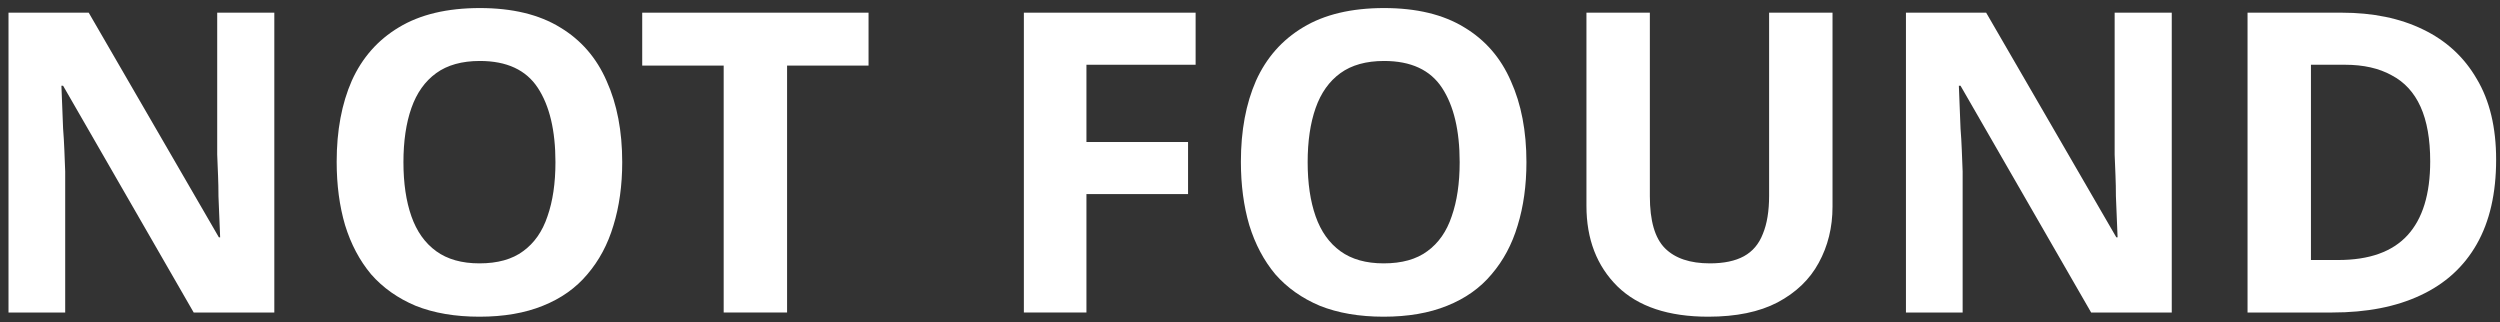 <svg width="256" height="33" viewBox="0 0 256 33" fill="none" xmlns="http://www.w3.org/2000/svg">
  <rect x="0" y="0" width="256" height="33" fill="#333333" stroke="none"/>
  <path
    d="M28.09 32H19.834L6.461 8.78H6.289C6.318 9.497 6.346 10.228 6.375 10.973C6.404 11.69 6.432 12.421 6.461 13.166C6.518 13.883 6.561 14.614 6.59 15.359C6.619 16.076 6.647 16.807 6.676 17.552V32H0.871V1.298H9.084L22.414 24.303H22.543C22.514 23.586 22.486 22.884 22.457 22.196C22.428 21.479 22.4 20.777 22.371 20.089C22.371 19.372 22.357 18.67 22.328 17.982C22.299 17.265 22.271 16.549 22.242 15.832V1.298H28.09V32Z"
    fill="white" />
  <path
    d="M63.715 16.606C63.715 18.985 63.414 21.15 62.812 23.099C62.238 25.02 61.35 26.682 60.146 28.087C58.97 29.492 57.451 30.567 55.588 31.312C53.753 32.057 51.589 32.43 49.095 32.43C46.601 32.43 44.422 32.057 42.559 31.312C40.724 30.538 39.205 29.463 38.001 28.087C36.825 26.682 35.937 25.005 35.335 23.056C34.761 21.107 34.475 18.942 34.475 16.563C34.475 13.381 34.991 10.615 36.023 8.264C37.083 5.913 38.689 4.093 40.839 2.803C43.017 1.484 45.784 0.825 49.138 0.825C52.463 0.825 55.201 1.484 57.351 2.803C59.501 4.093 61.092 5.928 62.124 8.307C63.184 10.658 63.715 13.424 63.715 16.606ZM41.312 16.606C41.312 18.756 41.584 20.605 42.129 22.153C42.673 23.701 43.519 24.891 44.666 25.722C45.812 26.553 47.289 26.969 49.095 26.969C50.958 26.969 52.449 26.553 53.567 25.722C54.713 24.891 55.545 23.701 56.061 22.153C56.605 20.605 56.878 18.756 56.878 16.606C56.878 13.367 56.276 10.83 55.072 8.995C53.868 7.16 51.89 6.243 49.138 6.243C47.303 6.243 45.812 6.659 44.666 7.49C43.519 8.321 42.673 9.511 42.129 11.059C41.584 12.607 41.312 14.456 41.312 16.606Z"
    fill="white" />
  <path d="M80.597 32H74.105V6.716H65.763V1.298H88.939V6.716H80.597V32Z" fill="white" />
  <path d="M111.251 32H104.844V1.298H122.431V6.63H111.251V14.542H121.657V19.874H111.251V32Z"
    fill="white" />
  <path
    d="M156.307 16.606C156.307 18.985 156.006 21.15 155.404 23.099C154.831 25.02 153.942 26.682 152.738 28.087C151.563 29.492 150.044 30.567 148.18 31.312C146.346 32.057 144.181 32.43 141.687 32.43C139.193 32.43 137.015 32.057 135.151 31.312C133.317 30.538 131.797 29.463 130.593 28.087C129.418 26.682 128.529 25.005 127.927 23.056C127.354 21.107 127.067 18.942 127.067 16.563C127.067 13.381 127.583 10.615 128.615 8.264C129.676 5.913 131.281 4.093 133.431 2.803C135.61 1.484 138.376 0.825 141.73 0.825C145.056 0.825 147.793 1.484 149.943 2.803C152.093 4.093 153.684 5.928 154.716 8.307C155.777 10.658 156.307 13.424 156.307 16.606ZM133.904 16.606C133.904 18.756 134.177 20.605 134.721 22.153C135.266 23.701 136.112 24.891 137.258 25.722C138.405 26.553 139.881 26.969 141.687 26.969C143.551 26.969 145.041 26.553 146.159 25.722C147.306 24.891 148.137 23.701 148.653 22.153C149.198 20.605 149.47 18.756 149.47 16.606C149.47 13.367 148.868 10.83 147.664 8.995C146.46 7.16 144.482 6.243 141.73 6.243C139.896 6.243 138.405 6.659 137.258 7.49C136.112 8.321 135.266 9.511 134.721 11.059C134.177 12.607 133.904 14.456 133.904 16.606Z"
    fill="white" />
  <path
    d="M187.65 21.164C187.65 23.285 187.177 25.206 186.231 26.926C185.314 28.617 183.909 29.965 182.017 30.968C180.154 31.943 177.789 32.43 174.922 32.43C170.851 32.43 167.755 31.398 165.634 29.334C163.513 27.241 162.452 24.489 162.452 21.078V1.298H168.945V20.089C168.945 22.612 169.461 24.389 170.493 25.421C171.525 26.453 173.059 26.969 175.094 26.969C176.527 26.969 177.688 26.725 178.577 26.238C179.466 25.751 180.111 24.991 180.512 23.959C180.942 22.927 181.157 21.623 181.157 20.046V1.298H187.65V21.164Z"
    fill="white" />
  <path
    d="M222.388 32H214.132L200.759 8.78H200.587C200.616 9.497 200.644 10.228 200.673 10.973C200.702 11.69 200.73 12.421 200.759 13.166C200.816 13.883 200.859 14.614 200.888 15.359C200.917 16.076 200.945 16.807 200.974 17.552V32H195.169V1.298H203.382L216.712 24.303H216.841C216.812 23.586 216.784 22.884 216.755 22.196C216.726 21.479 216.698 20.777 216.669 20.089C216.669 19.372 216.655 18.67 216.626 17.982C216.597 17.265 216.569 16.549 216.54 15.832V1.298H222.388V32Z"
    fill="white" />
  <path
    d="M255.604 16.348C255.604 19.788 254.945 22.669 253.626 24.991C252.308 27.313 250.387 29.062 247.864 30.237C245.37 31.412 242.36 32 238.834 32H230.148V1.298H239.78C242.991 1.298 245.772 1.871 248.122 3.018C250.502 4.165 252.336 5.856 253.626 8.092C254.945 10.299 255.604 13.051 255.604 16.348ZM248.853 16.52C248.853 14.255 248.524 12.392 247.864 10.93C247.205 9.468 246.216 8.393 244.897 7.705C243.607 6.988 242.016 6.63 240.124 6.63H236.641V26.625H239.436C242.618 26.625 244.983 25.779 246.531 24.088C248.079 22.397 248.853 19.874 248.853 16.52Z"
    fill="white" />
</svg>
  